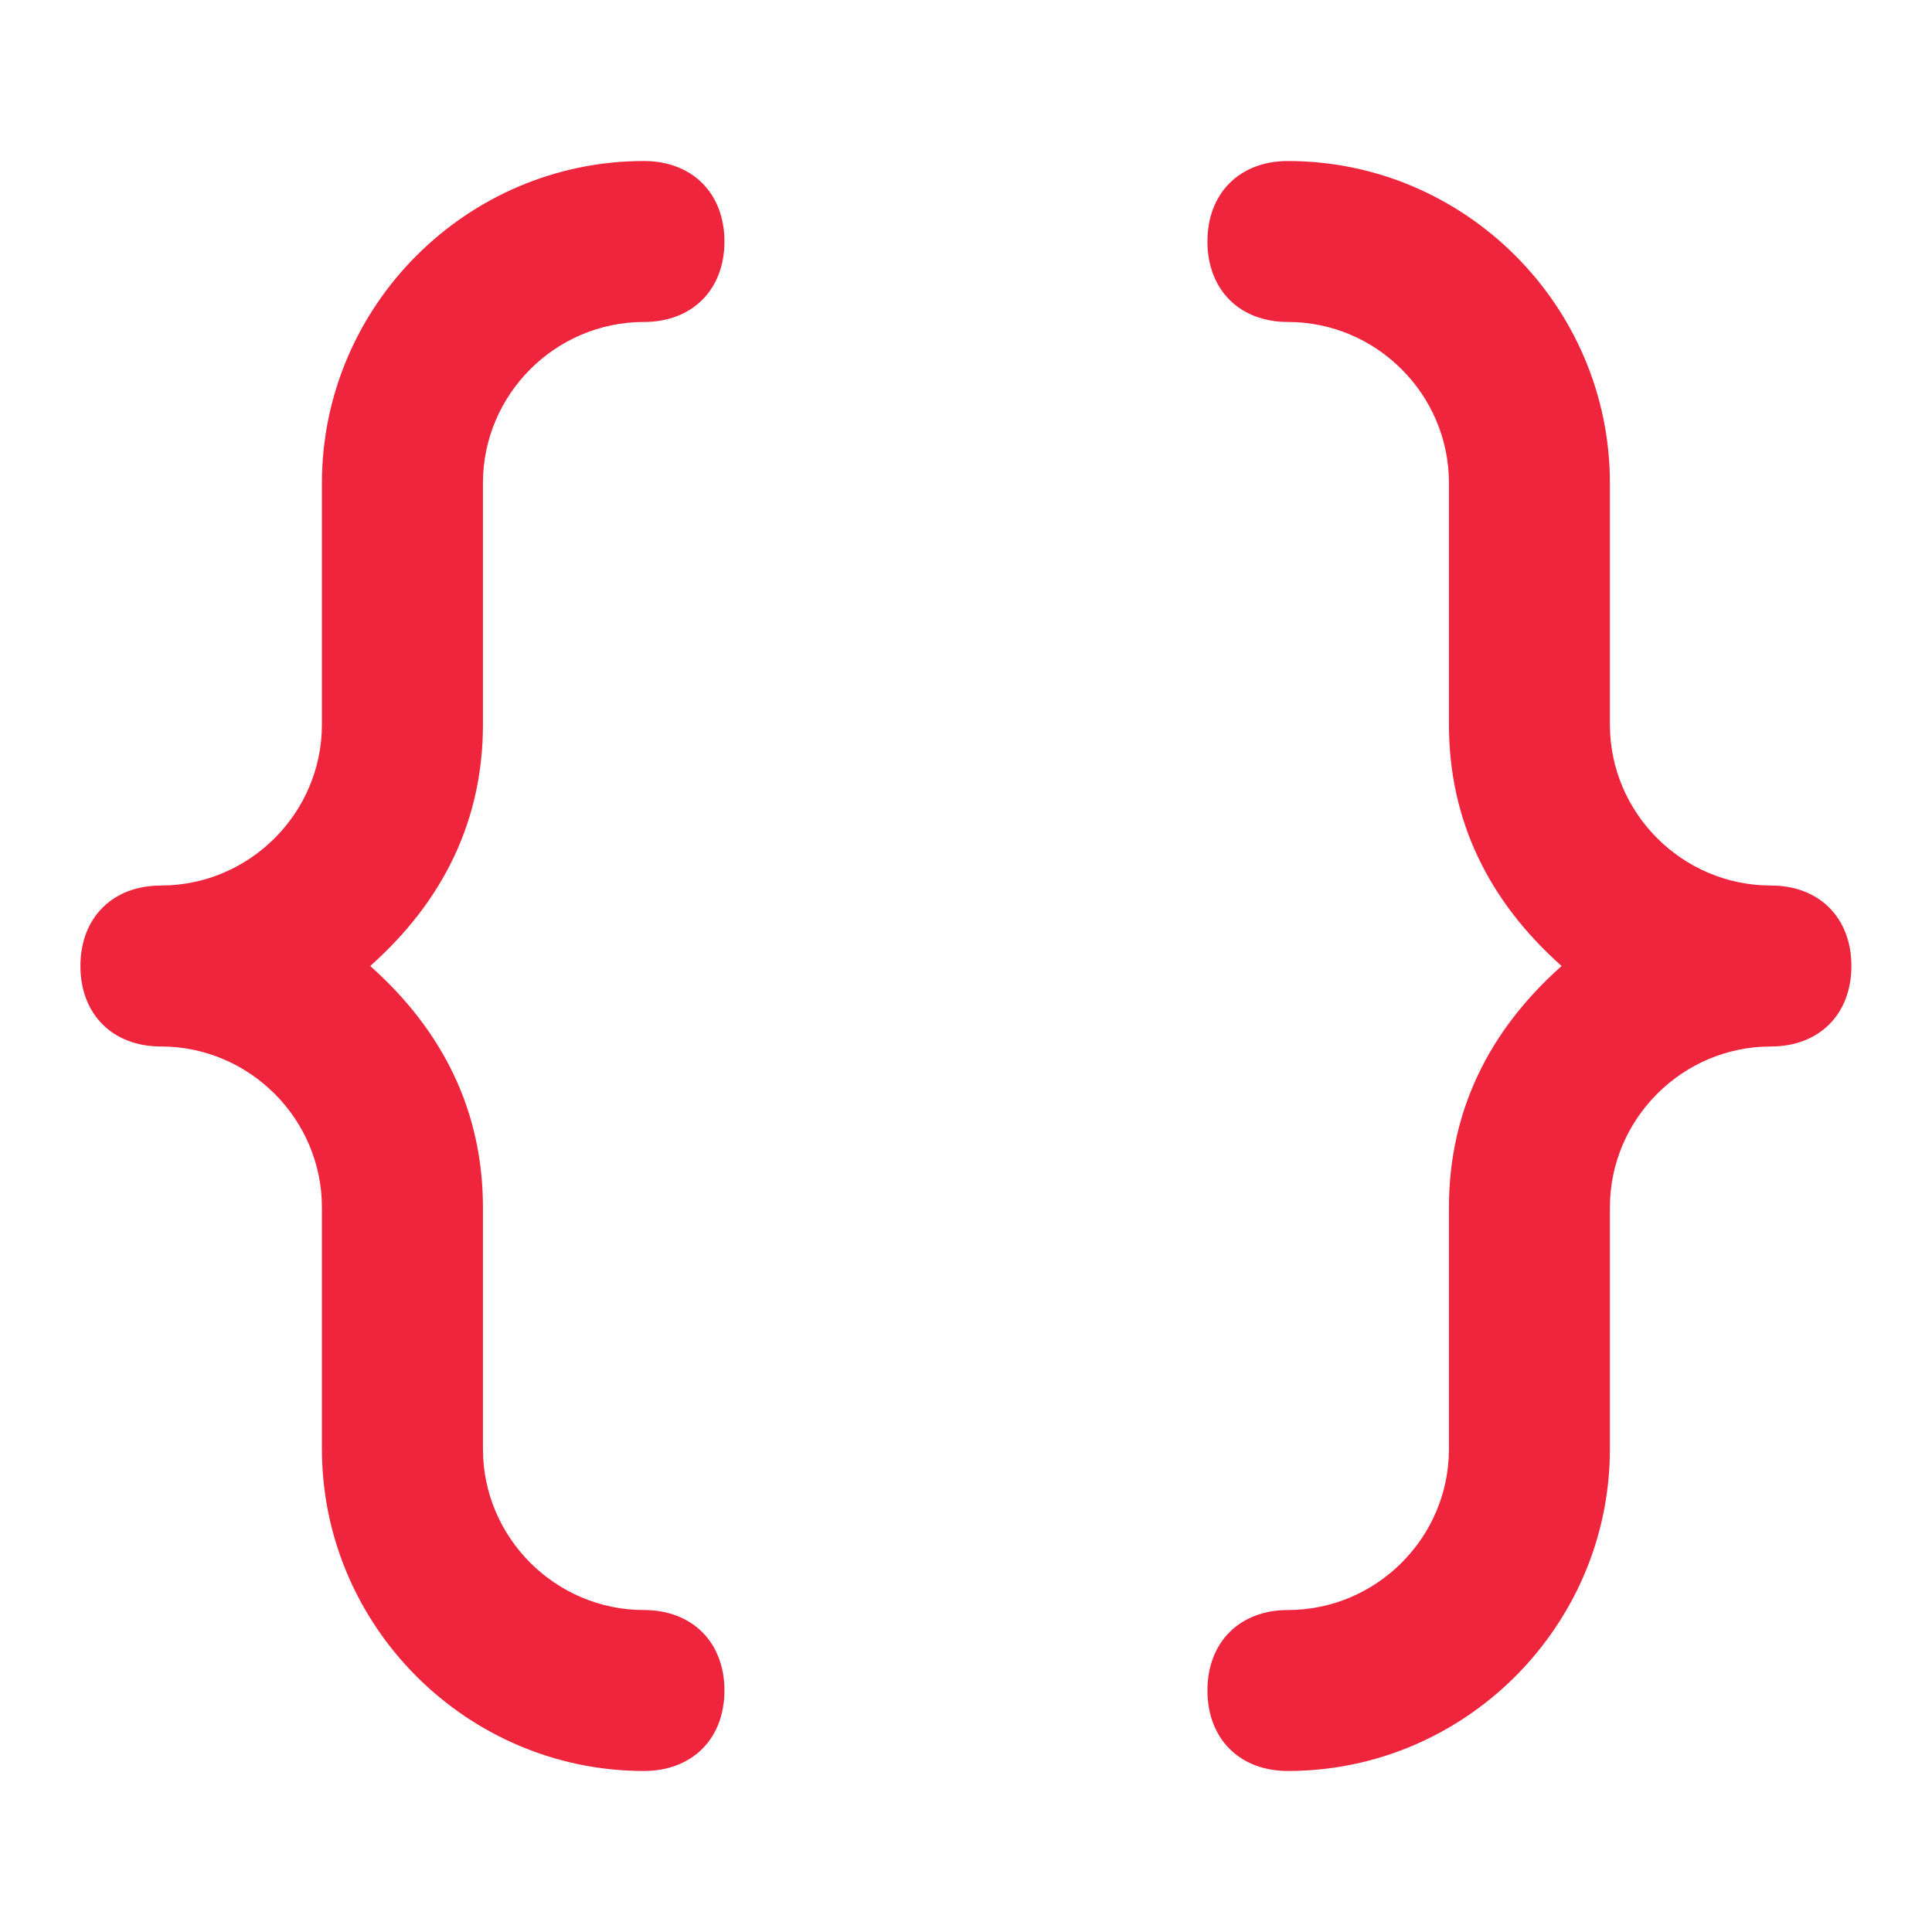 <svg width="32" height="32" viewBox="0 0 32 32" fill="none" xmlns="http://www.w3.org/2000/svg">
<path d="M7.999 8C7.999 6.533 9.199 5.333 10.665 5.333C11.465 5.333 11.999 4.8 11.999 4C11.999 3.2 11.465 2.667 10.665 2.667C7.732 2.667 5.332 5.067 5.332 8V12C5.332 13.467 4.132 14.667 2.665 14.667C1.865 14.667 1.332 15.2 1.332 16C1.332 16.8 1.865 17.333 2.665 17.333C4.132 17.333 5.332 18.533 5.332 20V24C5.332 26.933 7.732 29.333 10.665 29.333C11.465 29.333 11.999 28.8 11.999 28C11.999 27.2 11.465 26.667 10.665 26.667C9.199 26.667 7.999 25.467 7.999 24V20C7.999 18.4 7.332 17.067 6.132 16C7.332 14.933 7.999 13.6 7.999 12V8ZM29.332 14.667C27.865 14.667 26.665 13.467 26.665 12V8C26.665 5.067 24.265 2.667 21.332 2.667C20.532 2.667 19.999 3.2 19.999 4C19.999 4.8 20.532 5.333 21.332 5.333C22.799 5.333 23.999 6.533 23.999 8V12C23.999 13.6 24.665 14.933 25.865 16C24.665 17.067 23.999 18.4 23.999 20V24C23.999 25.467 22.799 26.667 21.332 26.667C20.532 26.667 19.999 27.2 19.999 28C19.999 28.8 20.532 29.333 21.332 29.333C24.265 29.333 26.665 26.933 26.665 24V20C26.665 18.533 27.865 17.333 29.332 17.333C30.132 17.333 30.665 16.8 30.665 16C30.665 15.2 30.132 14.667 29.332 14.667Z" fill="#EE253C"/>
</svg>
